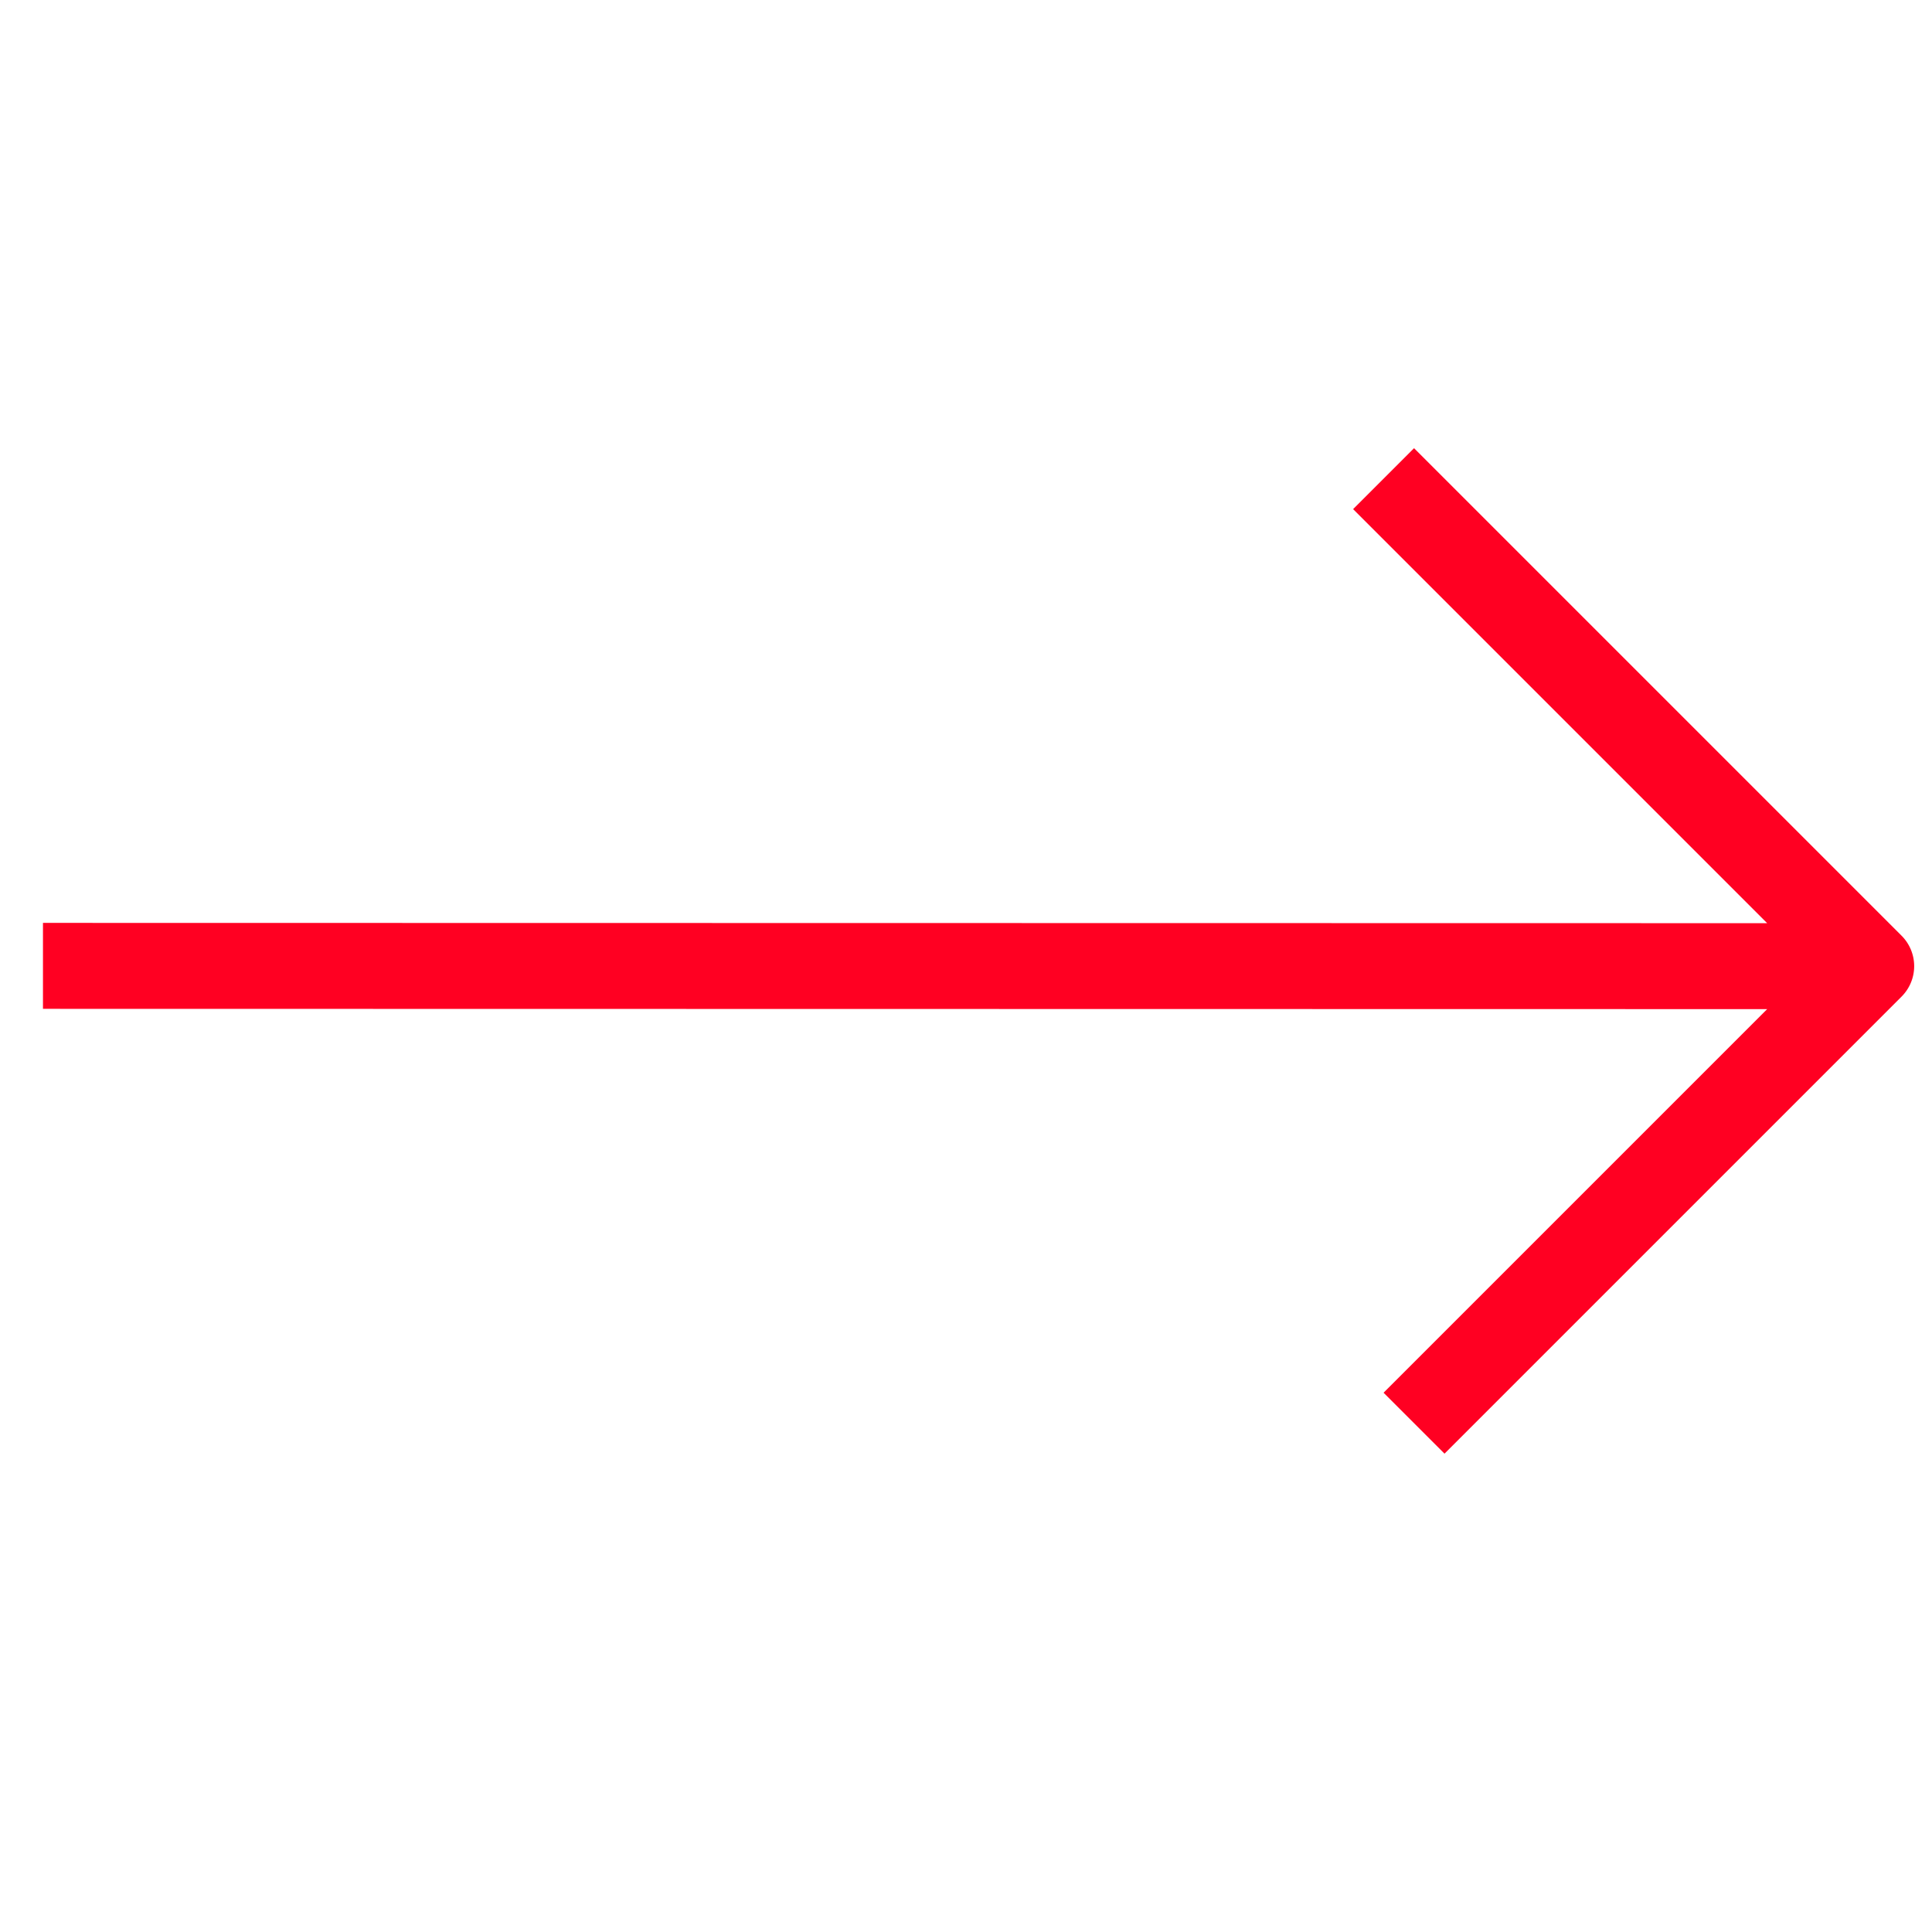 <svg xmlns="http://www.w3.org/2000/svg" width="57.64" height="57.64" viewBox="0 0 57.64 57.64"><defs><style>.a{fill:#f02;}</style></defs><g transform="translate(28.816) rotate(45)"><g transform="translate(0 0)"><path class="a" d="M39.479,0H18.91V2.571h17.47L0,38.939l1.813,1.813L38.193,4.384V20.569h2.571V1.286A1.285,1.285,0,0,0,39.479,0Z"/></g></g></svg>